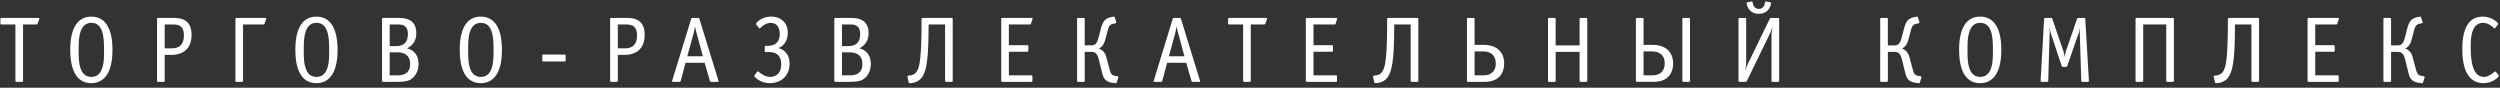 <svg width="285" height="10" viewBox="0 0 285 10" fill="none" xmlns="http://www.w3.org/2000/svg"><rect x="0" y="0" width="285" height="10" fill="#333333" stroke="none"/><path fill-rule="evenodd" clip-rule="evenodd" d="M2.63 9.203c0 .063-.012.127-.129.127h-.617c-.116 0-.127-.064-.127-.127V2.79H.172c-.117 0-.127-.064-.127-.128v-.49c0-.063.01-.127.127-.127h4.19c.171 0 .118.128.107.16l-.17.468c-.022.064-.053.117-.17.117h-1.5v6.413zm9.23-3.521c0-1.436-.095-3.074-1.445-3.074-1.49 0-1.447 2.095-1.447 3.074 0 .99-.064 3.084 1.447 3.084 1.51 0 1.446-2.095 1.446-3.084zM10.416 9.48c-1 0-2.404-.543-2.404-3.797 0-.85.043-3.786 2.404-3.786.967 0 2.404.532 2.404 3.786 0 3.265-1.447 3.797-2.404 3.797zm9.049-3.968c.51 0 1.5-.032 1.5-1.479 0-1.169-.67-1.244-1.373-1.244h-.818v2.723h.691zm-.69 3.69c0 .117-.065.128-.129.128h-.617c-.117 0-.127-.064-.127-.128v-7.03c0-.063.01-.127.127-.127h1.648c.756 0 2.16.021 2.16 1.935 0 2.223-1.883 2.276-2.298 2.276h-.765v2.946zm8.932-6.412v6.413c0 .064-.01.128-.127.128h-.617c-.117 0-.128-.064-.128-.128v-7.03c0-.064.011-.128.128-.128h3.275c.096 0 .128.054.107.107l-.181.542c-.011.043-.032.096-.138.096h-2.319zm9.816 2.892c0-1.436-.096-3.074-1.446-3.074-1.489 0-1.447 2.095-1.447 3.074 0 .99-.064 3.084 1.447 3.084 1.51 0 1.446-2.095 1.446-3.084zM36.077 9.48c-1 0-2.404-.543-2.404-3.797 0-.85.043-3.786 2.404-3.786.967 0 2.404.532 2.404 3.786 0 3.265-1.447 3.797-2.404 3.797zm9.296-.895c.36 0 1.382-.063 1.382-1.276 0-1.276-1.064-1.34-1.436-1.34h-.894v2.616h.948zm-.276-3.329c.456 0 1.402-.053 1.402-1.382 0-1.02-.67-1.085-1.18-1.085h-.894v2.467h.672zm.243-3.212c.776 0 2.116.075 2.116 1.735 0 .764-.308 1.34-1.052 1.734.66.159 1.308.67 1.308 1.776 0 .808-.362 1.36-.702 1.636-.425.351-.956.405-1.861.405H43.68c-.116 0-.127-.063-.127-.127v-7.03c0-.065.01-.128.127-.128h1.66zm10.923 3.638c0-1.436-.096-3.074-1.446-3.074-1.49 0-1.447 2.095-1.447 3.074 0 .99-.064 3.084 1.447 3.084 1.51 0 1.446-2.095 1.446-3.084zM54.817 9.48c-1 0-2.404-.543-2.404-3.797 0-.85.043-3.786 2.404-3.786.967 0 2.404.532 2.404 3.786 0 3.265-1.447 3.797-2.404 3.797zm7.008-3.139c0-.063.011-.127.127-.127h2.404c.117 0 .128.064.128.127v.542c0 .064-.01.128-.128.128h-2.404c-.063 0-.127-.01-.127-.128v-.542zm9.295-.829c.51 0 1.5-.032 1.5-1.479 0-1.169-.67-1.244-1.373-1.244h-.818v2.723h.691zm-.69 3.69c0 .117-.065.128-.129.128h-.617c-.117 0-.127-.064-.127-.128v-7.03c0-.063.01-.127.127-.127h1.648c.756 0 2.16.021 2.16 1.935 0 2.223-1.883 2.276-2.298 2.276h-.765v2.946zm9.06-5.137c-.074-.266-.138-.479-.245-1.01h-.02A8.647 8.647 0 0 1 79 4.065l-.649 2.351h1.776l-.638-2.35zm-1.882 5.137c-.022.074-.01.128-.192.128h-.69c-.076 0-.139 0-.097-.128l2.16-7.04c.042-.128.095-.118.16-.118h.626c.053 0 .117-.01.16.117l2.17 7.041c.01.032.021.085-.022.117-.02.011-.053.011-.106.011h-.703c-.052 0-.116.01-.148-.118L80.33 7.16h-2.18l-.542 2.042zm9.572-3.849c0-.053 0-.128.137-.128h.192c.404 0 1.382-.085 1.382-1.372 0-.957-.553-1.244-1.03-1.244-.49 0-.873.298-1.086.489-.106.096-.138.138-.18.138h-.012c-.03 0-.052-.031-.074-.053l-.287-.372a.093.093 0 0 1-.032-.074c0-.075.074-.171.138-.224a2.2 2.2 0 0 1 1.564-.617c1.297 0 1.914.85 1.914 1.84 0 .85-.415 1.5-1.074 1.744.478.128 1.276.532 1.276 1.777 0 1.553-1.138 2.222-2.265 2.222a2.423 2.423 0 0 1-1.606-.616C86.084 8.82 86 8.735 86 8.66c0-.054.021-.096.042-.118l.266-.34c.021-.021.032-.063.085-.063.032 0 .075.02.14.074.2.16.68.553 1.253.553.606 0 1.266-.351 1.266-1.425 0-1.287-.872-1.404-1.404-1.404h-.34c-.064 0-.128-.011-.128-.128v-.457zm9.751 3.232c.362 0 1.383-.063 1.383-1.276 0-1.276-1.063-1.34-1.435-1.34h-.895v2.616h.948zm-.276-3.329c.457 0 1.403-.053 1.403-1.382 0-1.02-.67-1.085-1.18-1.085h-.894v2.467h.67zm.245-3.212c.776 0 2.115.075 2.115 1.735 0 .764-.308 1.34-1.052 1.734.66.159 1.309.67 1.309 1.776 0 .808-.363 1.36-.703 1.636-.425.351-.957.405-1.862.405h-1.466c-.117 0-.129-.063-.129-.127v-7.03c0-.065.012-.128.129-.128H96.9zm8.944 2.276c-.032 2.054-.202 2.99-.276 3.319-.234 1.053-.596 1.489-1.181 1.713a1.894 1.894 0 0 1-.627.127c-.064 0-.149-.011-.17-.096l-.128-.553c-.032-.127.01-.202.106-.212l.117-.011c.426-.042.862-.191 1.085-1.106.234-.968.266-2.978.277-3.861l.01-1.467c0-.064.011-.128.128-.128h3.297c.116 0 .127.064.127.128v7.03c0 .063-.011.127-.127.127h-.617c-.064 0-.128-.01-.128-.127V2.79h-1.872l-.021 1.53zm11.847 4.883c0 .063-.011.127-.127.127h-3.297c-.118 0-.128-.064-.128-.127v-7.03c0-.064.01-.128.128-.128h3.339c.096 0 .127.054.106.107l-.181.542c-.01.043-.031.096-.138.096h-2.382v2.36h2.095c.117 0 .128.065.128.128v.489c0 .064-.011.128-.128.128h-2.095v2.69h2.553c.116 0 .127.065.127.129v.489zm5.223.127c-.117 0-.128-.064-.128-.127v-7.03c0-.064.011-.128.128-.128h.617c.116 0 .127.064.127.127v3h.723c.362 0 .638-.053.862-.915l.202-.787c.117-.457.244-.883.479-1.138.244-.266.574-.35.85-.404l.118-.02c.063-.012.159-.044.202.105l.149.48c.021.084.042.137-.149.18l-.16.031c-.138.032-.298.053-.457.266-.139.202-.192.48-.255.723l-.16.596c-.128.48-.245.957-.787 1.244.617.245.765.713.829.936l.394 1.446c.085.32.149.458.223.543.117.127.277.17.404.191l.203.032c.191.032.169.117.148.17l-.159.511c-.053.17-.117.128-.341.095l-.159-.02c-.51-.065-.777-.298-.893-.447-.192-.245-.266-.617-.383-1.085l-.266-1.075c-.202-.829-.489-.914-.894-.914h-.723v3.287c0 .063-.011.127-.127.127h-.617zm11.475-5.265c-.074-.266-.138-.479-.245-1.01h-.021a8.647 8.647 0 0 1-.223 1.01l-.649 2.351h1.776l-.638-2.35zm-1.882 5.137c-.022.074-.011.128-.192.128h-.691c-.075 0-.138 0-.096-.128l2.159-7.04c.043-.128.096-.118.16-.118h.627c.053 0 .117-.01.16.117l2.169 7.041c.011.032.022.085-.021.117-.021.011-.053.011-.106.011h-.703c-.052 0-.116.01-.148-.118l-.596-2.052h-2.18l-.542 2.042zm10.081.001c0 .063-.011.127-.128.127h-.617c-.116 0-.127-.064-.127-.127V2.79h-1.585c-.117 0-.127-.064-.127-.128v-.49c0-.063.01-.127.127-.127h4.19c.171 0 .118.128.107.16l-.171.468c-.021.064-.052.117-.169.117h-1.5v6.413zm9.828 0c0 .063-.011.127-.128.127h-3.297c-.117 0-.127-.064-.127-.127v-7.03c0-.064.01-.128.127-.128h3.34c.096 0 .128.054.106.107l-.18.542c-.011.043-.032.096-.139.096h-2.382v2.36h2.095c.117 0 .128.065.128.128v.489c0 .064-.011.128-.128.128h-2.095v2.69h2.552c.117 0 .128.065.128.129v.489zm6.508-4.883c-.032 2.054-.202 2.99-.276 3.319-.235 1.053-.596 1.489-1.181 1.713a1.894 1.894 0 0 1-.627.127c-.064 0-.149-.011-.171-.096l-.127-.553c-.032-.127.01-.202.106-.212l.117-.011c.426-.042.861-.191 1.085-1.106.234-.968.265-2.978.276-3.861l.011-1.467c0-.064.011-.128.128-.128h3.297c.117 0 .128.064.128.128v7.03c0 .063-.011.127-.128.127h-.617c-.064 0-.127-.01-.127-.127V2.79h-1.873l-.021 1.53zm10.21 4.265c.872 0 1.383-.51 1.383-1.329 0-.958-.596-1.394-1.437-1.394h-.977v2.723h1.031zm.011-3.467c.446 0 1.042.074 1.542.425.415.298.787.81.787 1.691 0 .82-.341 1.277-.489 1.447-.511.575-1.255.65-1.851.65h-1.776c-.118 0-.127-.064-.127-.128v-7.03c0-.065.009-.128.127-.128h.617c.117 0 .128.063.128.127v2.946h1.042zm8.199.798v3.287c0 .063-.011.127-.128.127h-.617c-.116 0-.127-.064-.127-.127V2.172c0-.063.011-.127.127-.127h.617c.117 0 .128.064.128.127v3h2.733v-3c0-.063.01-.127.127-.127h.618c.117 0 .127.064.127.127v7.031c0 .116-.064.127-.127.127h-.618c-.063 0-.127-.011-.127-.127V5.916h-2.733zm15.315 3.287c0 .117-.063.127-.128.127h-.616c-.065 0-.128-.01-.128-.127v-7.03c0-.117.063-.128.128-.128h.616c.065 0 .128.01.128.128v7.03zm-4.265-.617c.862 0 1.383-.5 1.383-1.351 0-1.34-1.191-1.372-1.436-1.372h-.978v2.723h1.031zm.011-3.467c.446 0 1.042.074 1.542.425.404.298.787.808.787 1.702 0 .808-.33 1.255-.489 1.436-.511.574-1.255.648-1.851.648h-1.776c-.117 0-.127-.064-.127-.127v-7.03c0-.064.01-.128.127-.128h.617c.117 0 .128.064.128.128v2.946h1.042zM199.838.428c.085.436.394.585.67.585s.585-.149.67-.585l.032-.16c.021-.127.116-.095.181-.085l.383.064c.052.011.117.043.117.15 0 .02 0 .063-.032.158-.054.213-.17.47-.383.671-.16.15-.468.35-.968.35-.5 0-.809-.2-.968-.35a1.399 1.399 0 0 1-.383-.67c-.032-.096-.032-.139-.032-.16 0-.106.064-.138.117-.149l.383-.064c.022 0 .053-.01.074-.01.085 0 .096.042.107.095l.032.16zm2.86 1.617c.065 0 .128.031.128.127v7.03c0 .117-.063.128-.128.128h-.616c-.064 0-.128-.01-.128-.128v-5.19c0-.255.053-.648.107-.946h-.022c-.063.244-.18.585-.287.797l-2.605 5.36c-.033.054-.065.107-.17.107h-.66c-.064 0-.127-.032-.127-.128v-7.03c0-.063.009-.127.127-.127h.617c.117 0 .128.064.128.127v4.945a6.3 6.3 0 0 1-.107.947h.022c.063-.244.18-.585.287-.798l2.488-5.126c.053-.106.107-.095.159-.095h.787zm11.773 7.285c-.117 0-.127-.064-.127-.127v-7.03c0-.064.01-.128.127-.128h.617c.117 0 .128.064.128.127v3h.723c.361 0 .638-.053.861-.915l.202-.787c.117-.457.245-.883.479-1.138.245-.266.574-.35.851-.404l.117-.02c.064-.012.16-.044.202.105l.149.48c.022.084.042.137-.149.18l-.159.031c-.139.032-.298.053-.458.266-.138.202-.191.48-.255.723l-.16.596c-.127.48-.245.957-.787 1.244.618.245.766.713.829.936l.394 1.446c.086.32.149.458.224.543.117.127.276.17.404.191l.202.032c.191.032.17.117.148.17l-.159.511c-.052.17-.117.128-.34.095l-.16-.02c-.51-.065-.776-.298-.893-.447-.192-.245-.266-.617-.383-1.085l-.266-1.075c-.202-.829-.489-.914-.893-.914h-.723v3.287c0 .063-.011.127-.128.127h-.617zm12.721-3.648c0-1.436-.096-3.074-1.446-3.074-1.49 0-1.448 2.095-1.448 3.074 0 .99-.063 3.084 1.448 3.084 1.509 0 1.446-2.095 1.446-3.084zm-1.446 3.797c-1 0-2.405-.543-2.405-3.797 0-.85.043-3.786 2.405-3.786.967 0 2.403.532 2.403 3.786 0 3.265-1.446 3.797-2.403 3.797zm9.635-2.999a3.74 3.74 0 0 1 .138-.66l1.265-3.669c.043-.106.054-.106.118-.106h.691c.128 0 .128.064.128.127l.414 7.031c0 .042 0 .127-.127.127h-.617c-.117 0-.128-.064-.128-.127l-.17-5.467c-.011-.192 0-.383.011-.553h-.022c-.032.223-.053.415-.128.628l-1.286 3.7c-.054.139-.106.117-.16.117h-.318c-.065 0-.118.011-.161-.117l-1.233-3.7c-.074-.224-.085-.384-.128-.628h-.021c.01.138.021.33.01.553l-.159 5.467c0 .063-.011.127-.128.127h-.616c-.128 0-.128-.085-.128-.127l.404-7.031c0-.063 0-.127.127-.127h.692c.095 0 .095.042.117.106l1.255 3.669c.043.128.117.436.139.66h.021zm8.944 2.723c0 .063-.011.127-.128.127h-.617c-.116 0-.127-.064-.127-.127v-7.03c0-.064.011-.128.127-.128h4.116c.117 0 .128.064.128.128v7.03c0 .117-.064.127-.128.127h-.617c-.064 0-.127-.01-.127-.127V2.79h-2.627v6.413zm10.443-4.883c-.032 2.054-.202 2.99-.276 3.319-.235 1.053-.596 1.489-1.181 1.713a1.894 1.894 0 0 1-.627.127c-.064 0-.149-.011-.171-.096l-.127-.553c-.032-.127.01-.202.106-.212l.117-.011c.426-.042.861-.191 1.085-1.106.234-.968.265-2.978.276-3.861l.011-1.467c0-.064.011-.128.128-.128h3.297c.117 0 .128.064.128.128v7.03c0 .063-.011.127-.128.127h-.617c-.064 0-.127-.01-.127-.127V2.79h-1.873l-.021 1.53zm11.848 4.883c0 .063-.011.127-.128.127h-3.297c-.116 0-.127-.064-.127-.127v-7.03c0-.064.011-.128.127-.128h3.34c.096 0 .128.054.106.107l-.18.542c-.011.043-.032.096-.139.096h-2.382v2.36h2.095c.117 0 .128.065.128.128v.489c0 .064-.011.128-.128.128h-2.095v2.69h2.552c.117 0 .128.065.128.129v.489zm5.221.127c-.116 0-.127-.064-.127-.127v-7.03c0-.064.011-.128.127-.128h.617c.117 0 .128.064.128.127v3h.723c.361 0 .638-.053.861-.915l.202-.787c.117-.457.245-.883.479-1.138.245-.266.574-.35.851-.404l.117-.02c.064-.012.16-.044.202.105l.149.48c.022.084.042.137-.149.18l-.159.031c-.139.032-.298.053-.458.266-.138.202-.191.48-.255.723l-.16.596c-.127.48-.245.957-.787 1.244.618.245.766.713.829.936l.394 1.446c.086.32.149.458.224.543.117.127.276.17.404.191l.202.032c.191.032.17.117.148.17l-.159.511c-.052.17-.117.128-.34.095l-.16-.02c-.51-.065-.776-.298-.893-.447-.192-.245-.266-.617-.383-1.085l-.266-1.075c-.202-.829-.489-.914-.893-.914h-.723v3.287c0 .063-.011.127-.128.127h-.617zm12.625-6.147c-.021.02-.043.053-.075.053-.042 0-.096-.053-.192-.138-.35-.308-.744-.49-1.116-.49-1.425 0-1.415 1.936-1.415 2.766 0 1.383.139 3.393 1.511 3.393.446 0 .84-.298 1.085-.49.148-.116.181-.127.202-.127.031 0 .074.032.085.053l.266.34a.174.174 0 0 1 .043.118c0 .074-.085.159-.139.202a2.408 2.408 0 0 1-1.585.616c-1.084 0-2.425-.627-2.425-3.86 0-1.127.117-3.723 2.318-3.723.543 0 1.203.213 1.618.617.042.032.137.138.137.224a.093.093 0 0 1-.031.074l-.287.372z" fill="#fff"/></svg>
